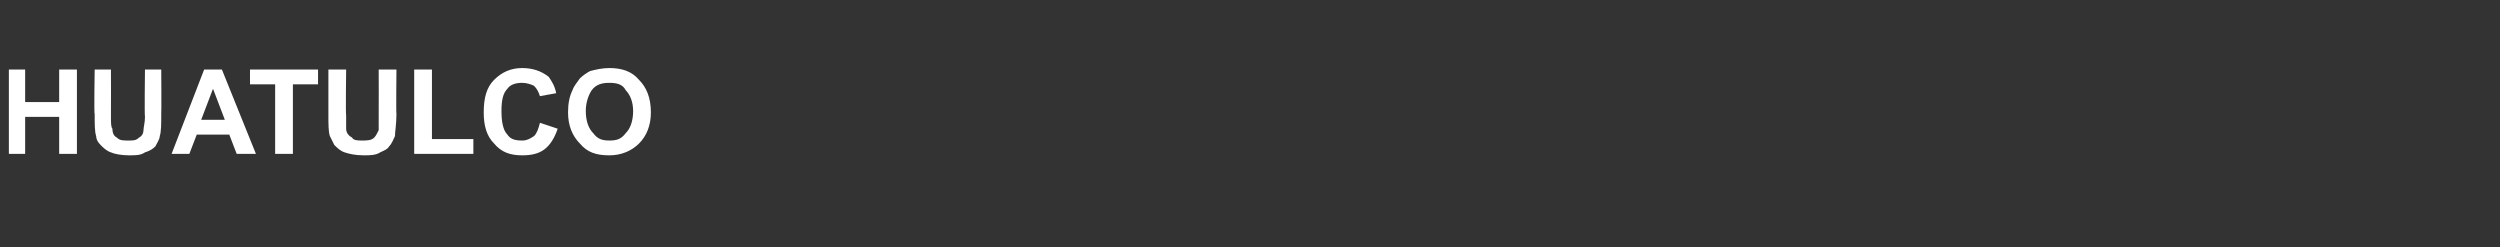 <?xml version="1.0" standalone="no"?><!DOCTYPE svg PUBLIC "-//W3C//DTD SVG 1.1//EN" "http://www.w3.org/Graphics/SVG/1.1/DTD/svg11.dtd"><svg xmlns="http://www.w3.org/2000/svg" version="1.1" width="169px" height="16.7px" viewBox="0 -1 169 16.7" style="top:-1px"><rect x="0" y="-1" width="169" height="16.7" fill="#333333" stroke="none"/><desc>HUATULCO</desc><defs/><g id="Polygon211309"><path d="m.6 9.4l0-5.7l1.1 0l0 2.2l2.3 0l0-2.2l1.2 0l0 5.7l-1.2 0l0-2.5l-2.3 0l0 2.5l-1.1 0zm5.8-5.7l1.1 0c0 0 .01 3.09 0 3.1c0 .5 0 .8.1.9c0 .3.1.5.3.6c.2.2.4.2.8.2c.3 0 .5 0 .7-.2c.2-.1.3-.3.3-.5c0-.2.1-.5.1-.9c-.04-.05 0-3.2 0-3.2l1.1 0c0 0 .02 2.99 0 3c0 .7 0 1.2-.1 1.5c0 .2-.2.5-.3.7c-.2.2-.4.3-.7.4c-.3.2-.6.2-1.1.2c-.5 0-1-.1-1.2-.2c-.3-.1-.5-.3-.7-.5c-.2-.2-.3-.4-.3-.6c-.1-.3-.1-.8-.1-1.5c-.05.04 0-3 0-3zm10.9 5.7l-1.3 0l-.5-1.3l-2.2 0l-.5 1.3l-1.2 0l2.2-5.7l1.2 0l2.3 5.7zm-2.1-2.3l-.8-2.1l-.8 2.1l1.6 0zm3.4 2.3l0-4.7l-1.7 0l0-1l4.6 0l0 1l-1.7 0l0 4.7l-1.2 0zm3.6-5.7l1.2 0c0 0-.04 3.09 0 3.1c0 .5 0 .8 0 .9c0 .3.2.5.4.6c.1.2.4.2.7.2c.3 0 .6 0 .8-.2c.1-.1.2-.3.3-.5c0-.2 0-.5 0-.9c.01-.05 0-3.2 0-3.2l1.2 0c0 0-.03 2.99 0 3c0 .7-.1 1.2-.1 1.5c-.1.2-.2.5-.4.7c-.1.2-.4.3-.6.4c-.3.2-.7.2-1.1.2c-.6 0-1-.1-1.3-.2c-.3-.1-.5-.3-.7-.5c-.1-.2-.2-.4-.3-.6c-.1-.3-.1-.8-.1-1.5c0 .04 0-3 0-3zm5.8 5.7l0-5.7l1.2 0l0 4.7l2.8 0l0 1l-4 0zm8.5-2.1c0 0 1.2.4 1.2.4c-.2.6-.5 1.1-.9 1.4c-.4.3-.9.4-1.5.4c-.8 0-1.4-.2-1.9-.8c-.5-.5-.7-1.2-.7-2.1c0-1 .2-1.7.7-2.2c.5-.5 1.1-.8 1.9-.8c.7 0 1.3.2 1.8.6c.2.3.4.6.5 1.1c0 0-1.1.2-1.1.2c-.1-.3-.2-.5-.4-.7c-.2-.1-.5-.2-.8-.2c-.4 0-.8.1-1 .4c-.3.3-.4.8-.4 1.5c0 .7.1 1.3.4 1.6c.2.3.5.4 1 .4c.3 0 .5-.1.8-.3c.2-.2.3-.5.4-.9zm1.9-.7c0-.6.1-1.1.3-1.5c.1-.3.3-.5.5-.8c.2-.2.5-.4.7-.5c.4-.1.8-.2 1.3-.2c.8 0 1.5.2 2 .8c.5.5.8 1.2.8 2.2c0 .9-.3 1.6-.8 2.1c-.5.5-1.2.8-2 .8c-.9 0-1.5-.2-2-.8c-.5-.5-.8-1.2-.8-2.1zm1.2-.1c0 .7.2 1.2.5 1.5c.3.4.6.5 1.1.5c.5 0 .8-.1 1.1-.5c.3-.3.5-.8.5-1.5c0-.6-.2-1.1-.5-1.4c-.2-.4-.6-.5-1.1-.5c-.5 0-.9.1-1.2.5c-.2.3-.4.8-.4 1.4z" stroke="none" fill="#fff"/></g></svg>